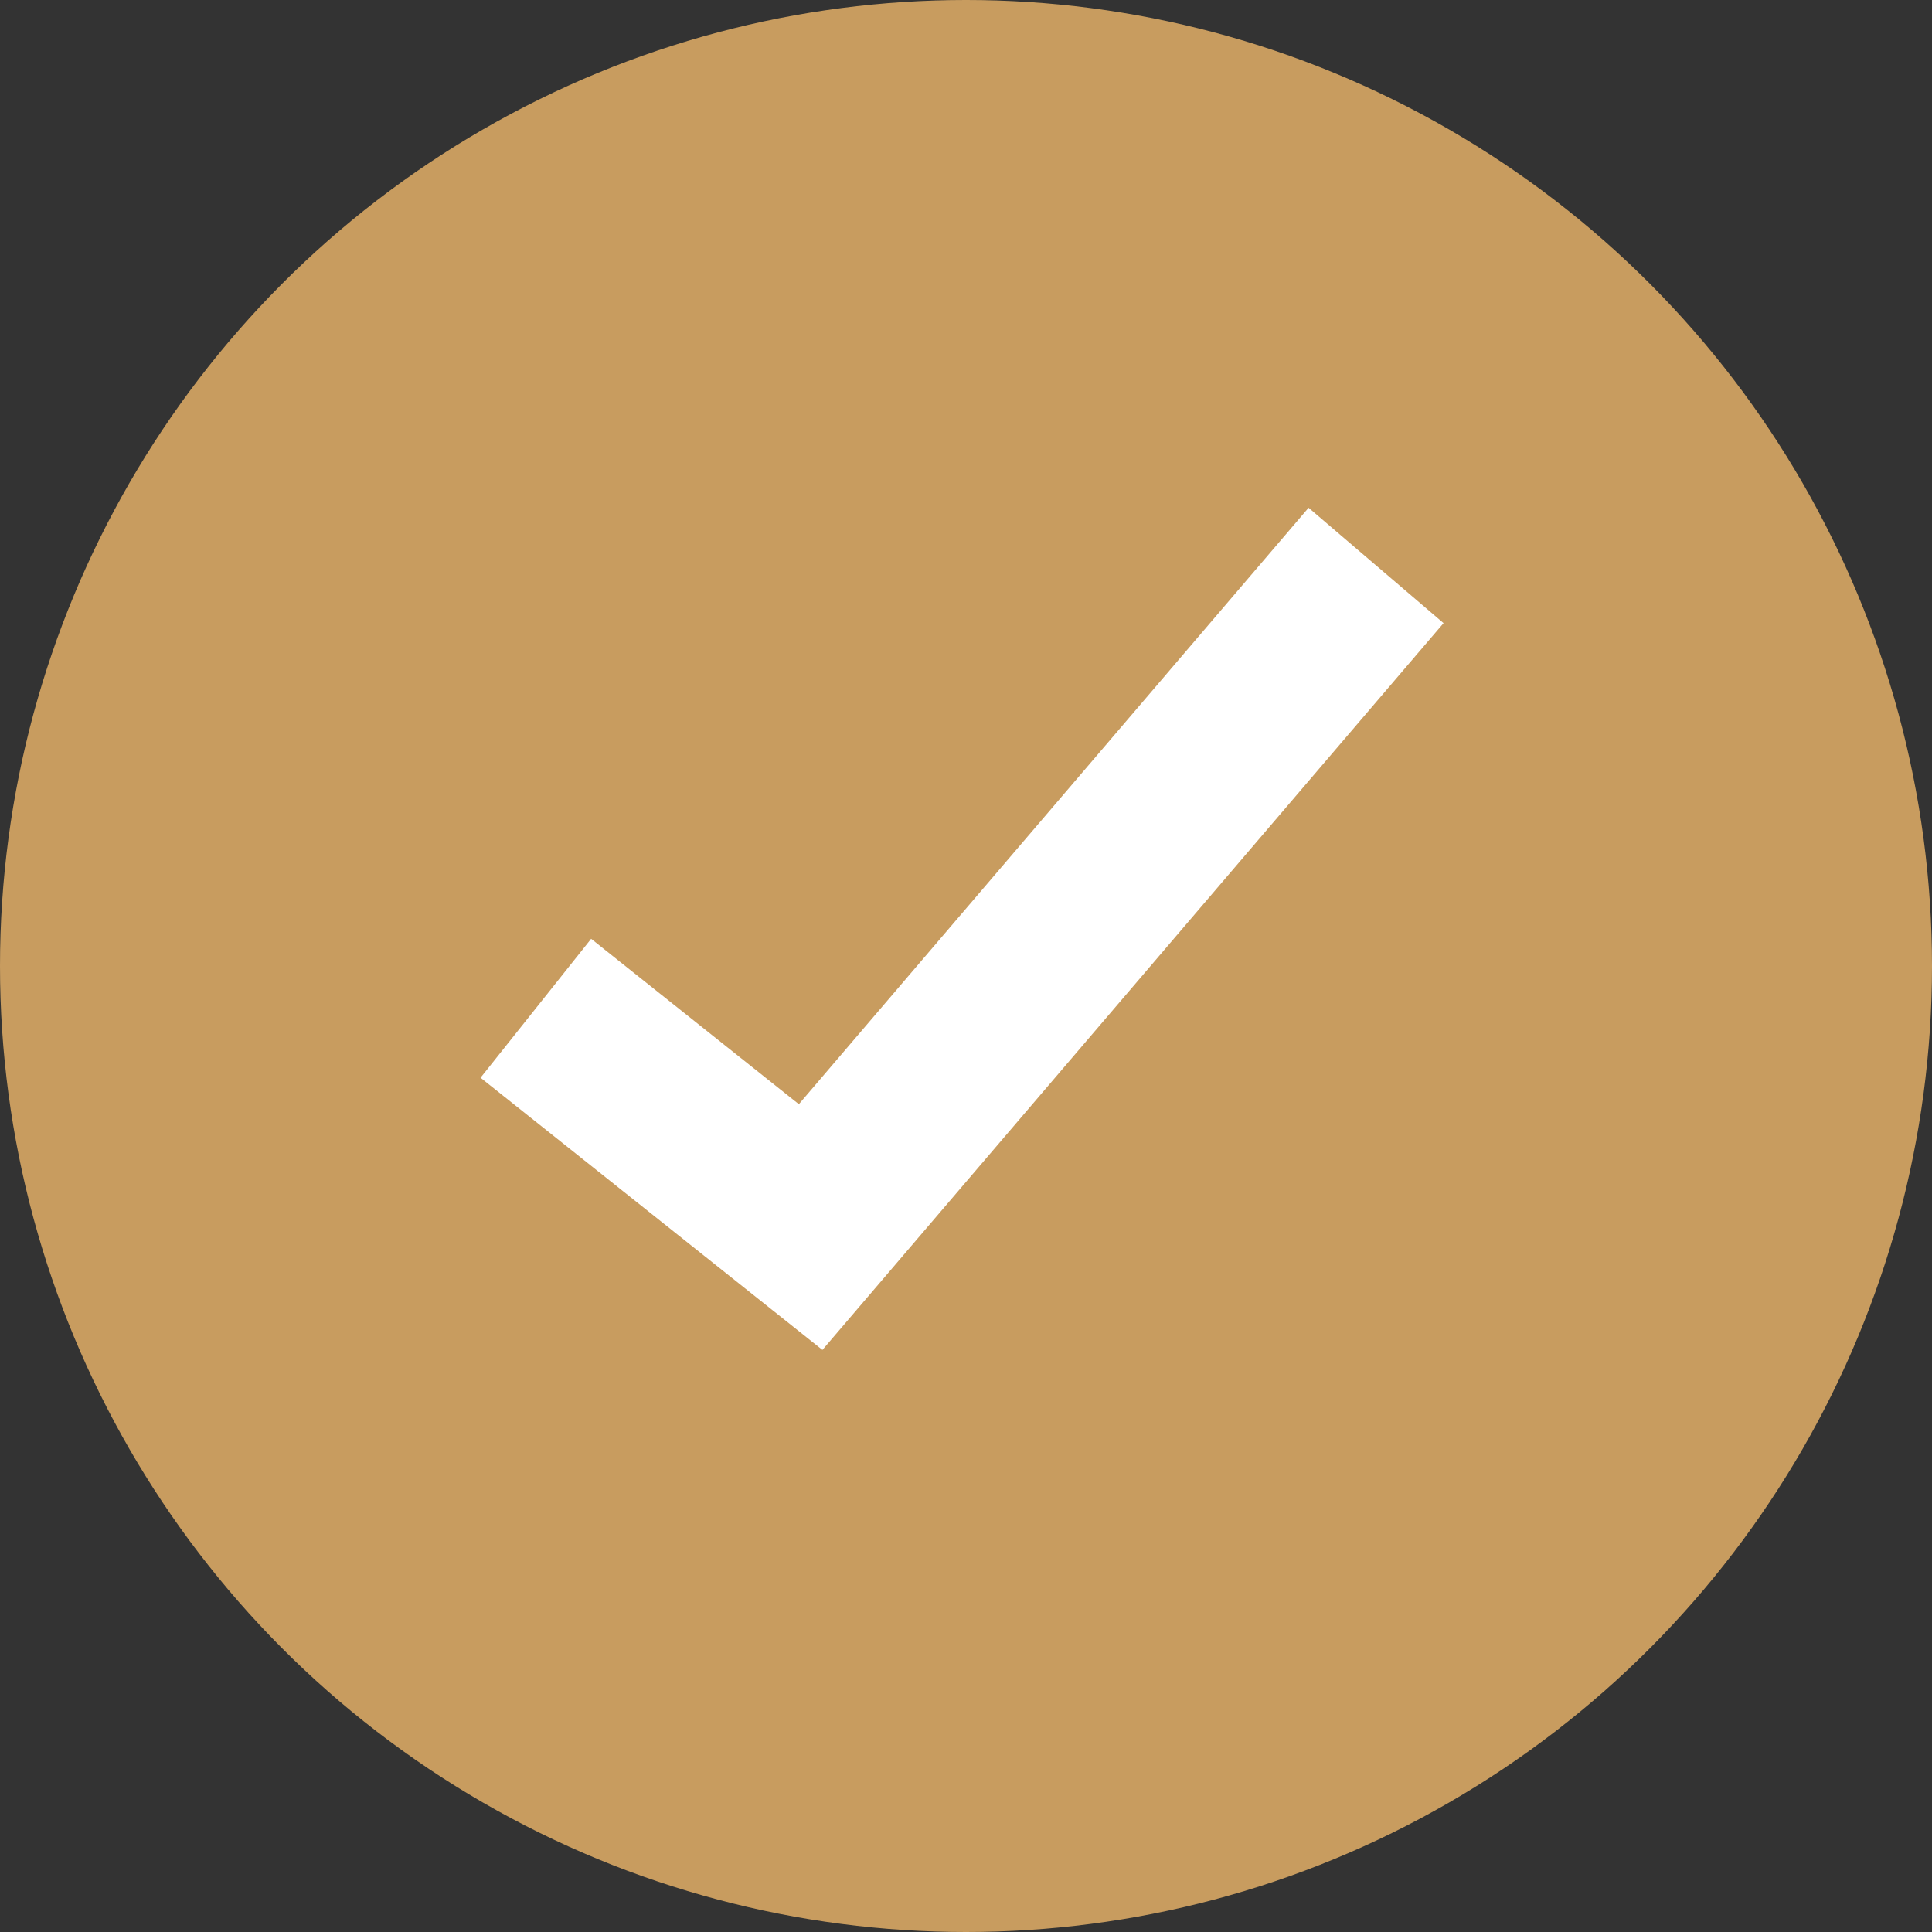 <svg xmlns="http://www.w3.org/2000/svg" viewBox="0 0 18.28 18.28"><rect x="0" y="0" width="18.28" height="18.28" fill="#333333" stroke="none"/><circle cx="9.14" cy="9.14" r="9.14" style="fill:#c89c5f"/><path style="fill:none;stroke:#fff;stroke-miterlimit:10;stroke-width:1.68px" d="m5.07 9.54 2.6 2.07 5.35-6.26"/></svg>